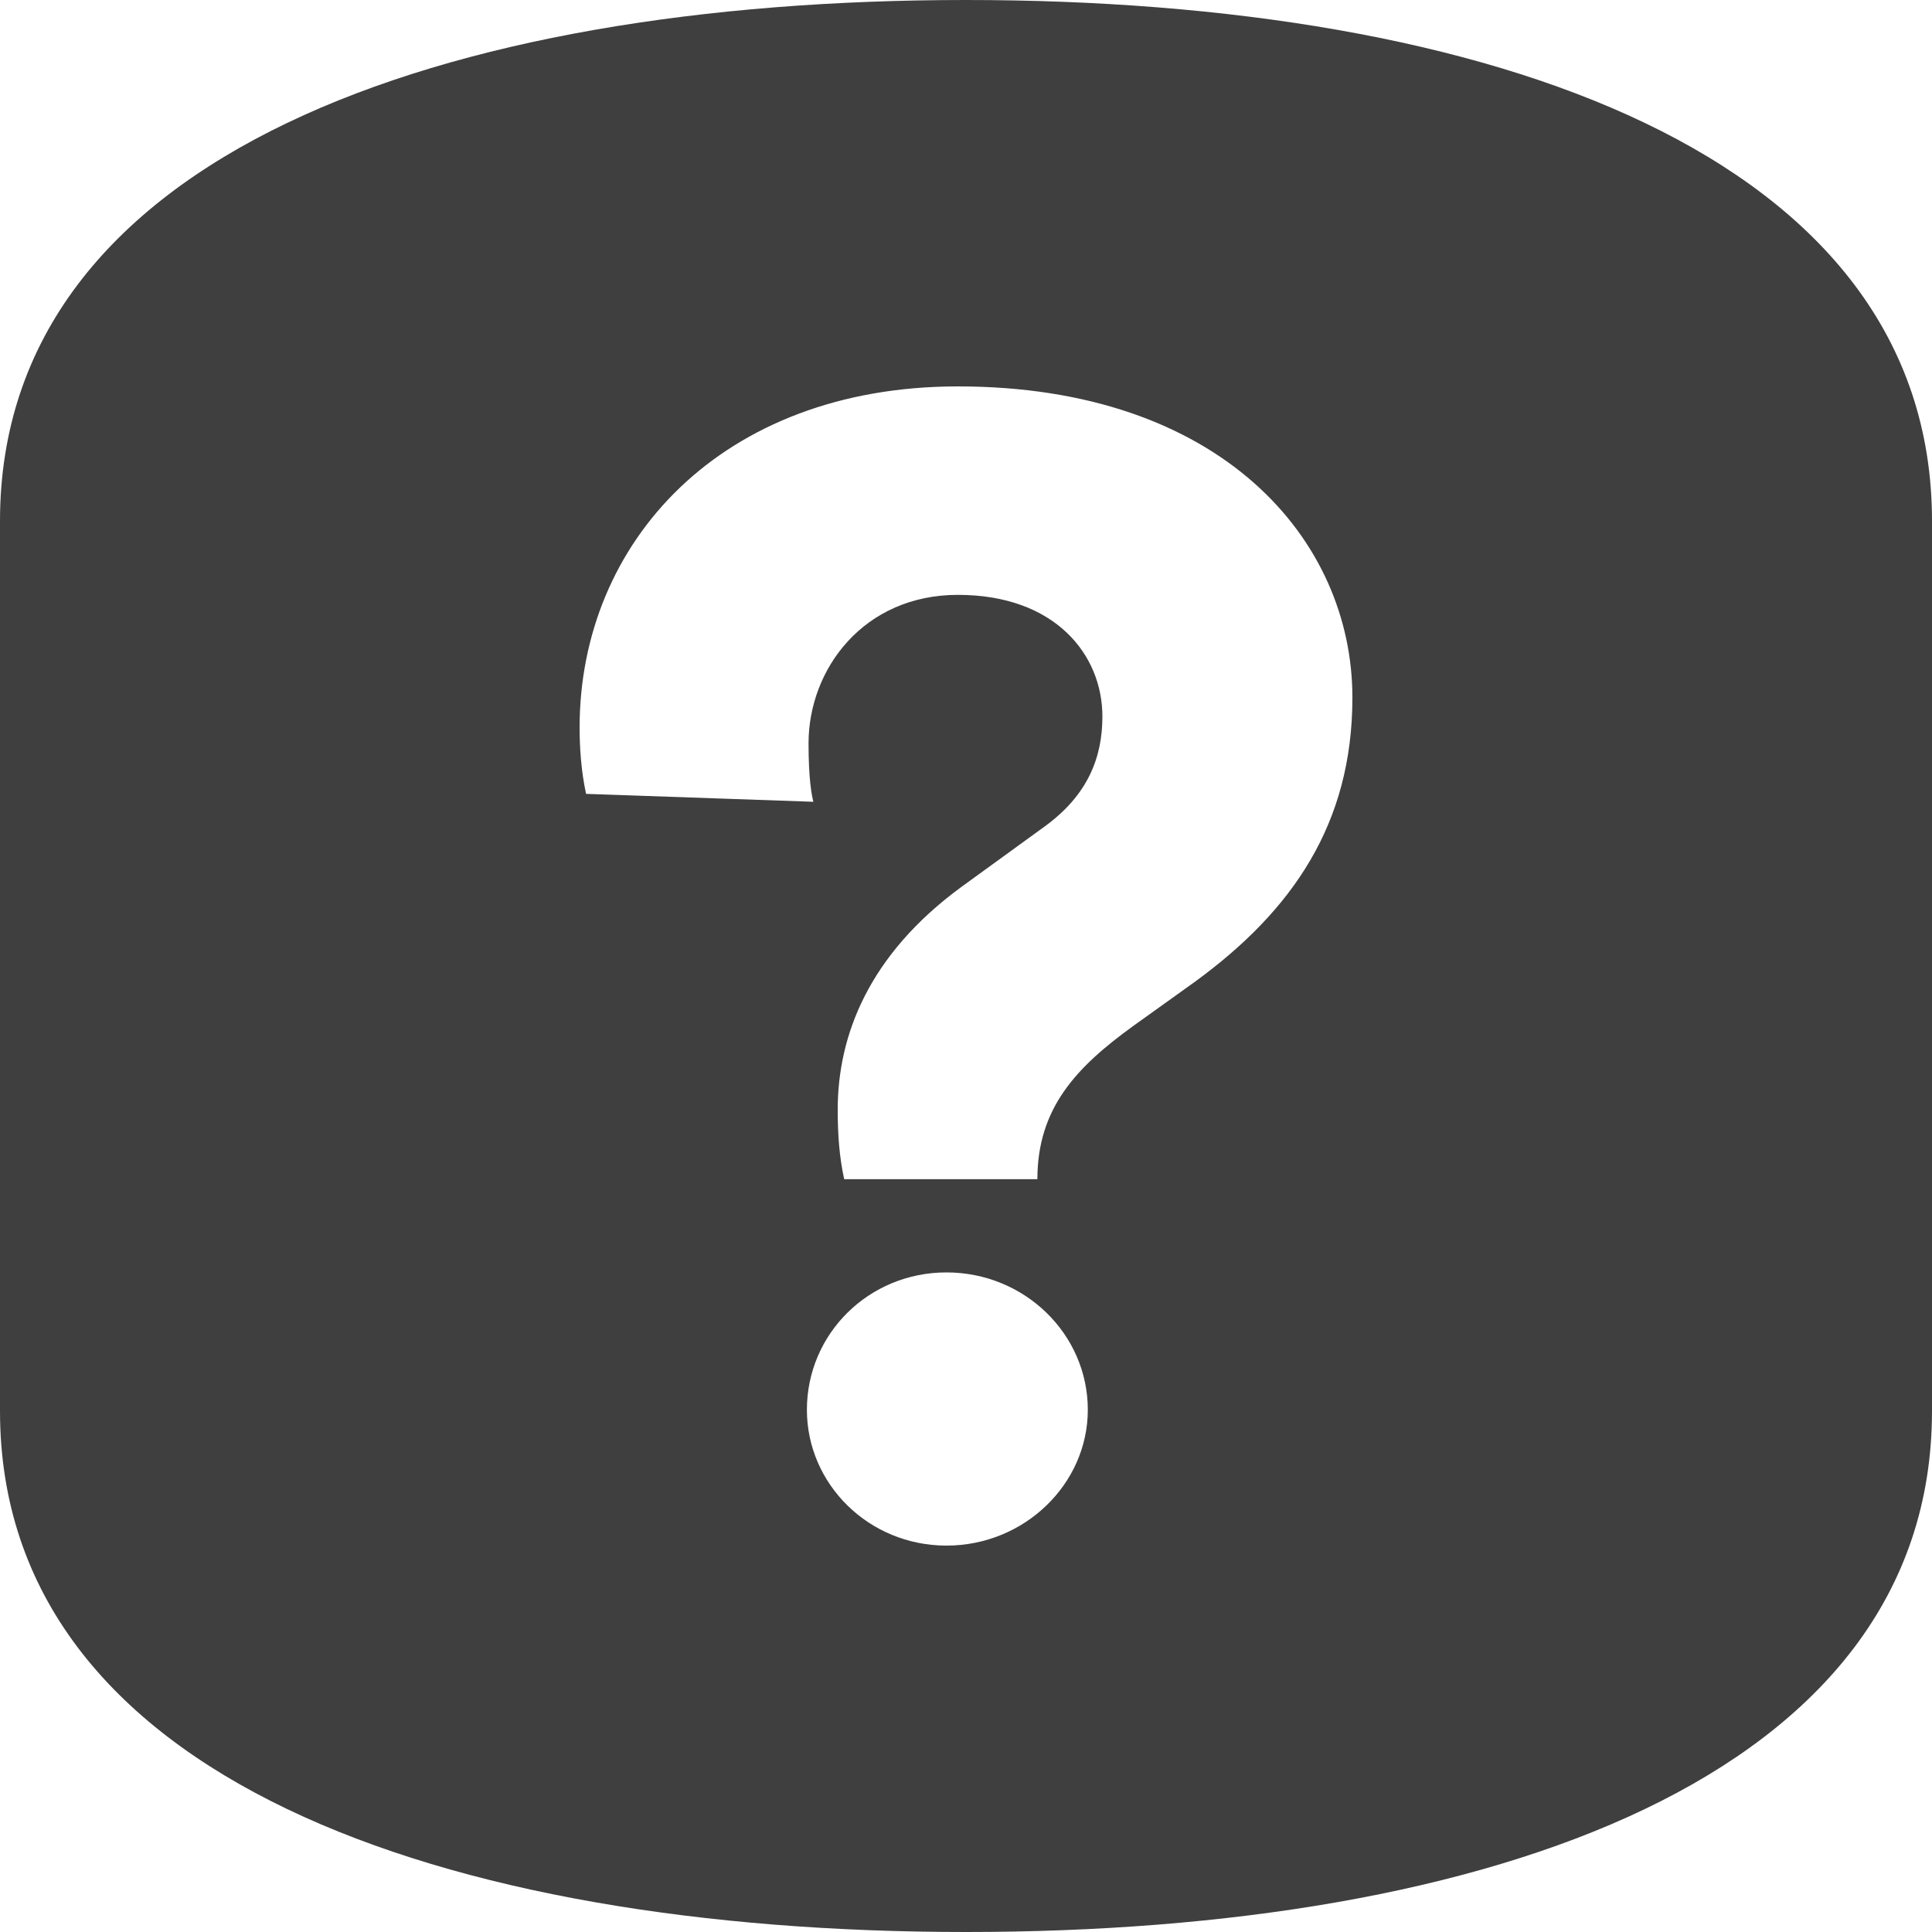<?xml version="1.0" encoding="UTF-8"?>
<svg width="20px" height="20px" viewBox="0 0 20 20" version="1.1" xmlns="http://www.w3.org/2000/svg" xmlns:xlink="http://www.w3.org/1999/xlink">
    <title>help_pandora</title>
    <g id="help_pandora" stroke="none" stroke-width="1" fill="none" fill-rule="evenodd">
        <path d="M10,0 C15.405,0 20,1.595 20,5.394 L20,14.606 C20,18.405 15.405,20 10,20 C4.595,20 0,18.405 0,14.606 L0,5.394 C0,1.595 4.595,0 10,0 Z M9.798,13.172 C8.992,13.172 8.353,13.809 8.353,14.594 C8.353,15.362 8.992,16 9.798,16 C10.605,16 11.261,15.362 11.261,14.594 C11.261,13.809 10.605,13.172 9.798,13.172 Z M9.916,4 C7.462,4 6,5.619 6,7.531 C6,7.744 6.017,7.989 6.067,8.218 L8.42,8.3 C8.403,8.234 8.37,8.071 8.37,7.695 C8.37,6.926 8.941,6.158 9.916,6.158 C10.924,6.158 11.412,6.779 11.412,7.417 C11.412,7.842 11.261,8.234 10.807,8.561 L9.95,9.183 C8.992,9.886 8.672,10.719 8.672,11.488 C8.672,11.749 8.689,11.978 8.739,12.207 L10.739,12.207 C10.739,11.471 11.143,11.046 11.731,10.621 L12.37,10.163 C13.378,9.428 14,8.529 14,7.221 C14,5.586 12.639,4 9.916,4 Z" id="Mask" fill="#3F3F3F"></path>
        <g id="?" transform="translate(6, 4)"></g>
    </g>
</svg>